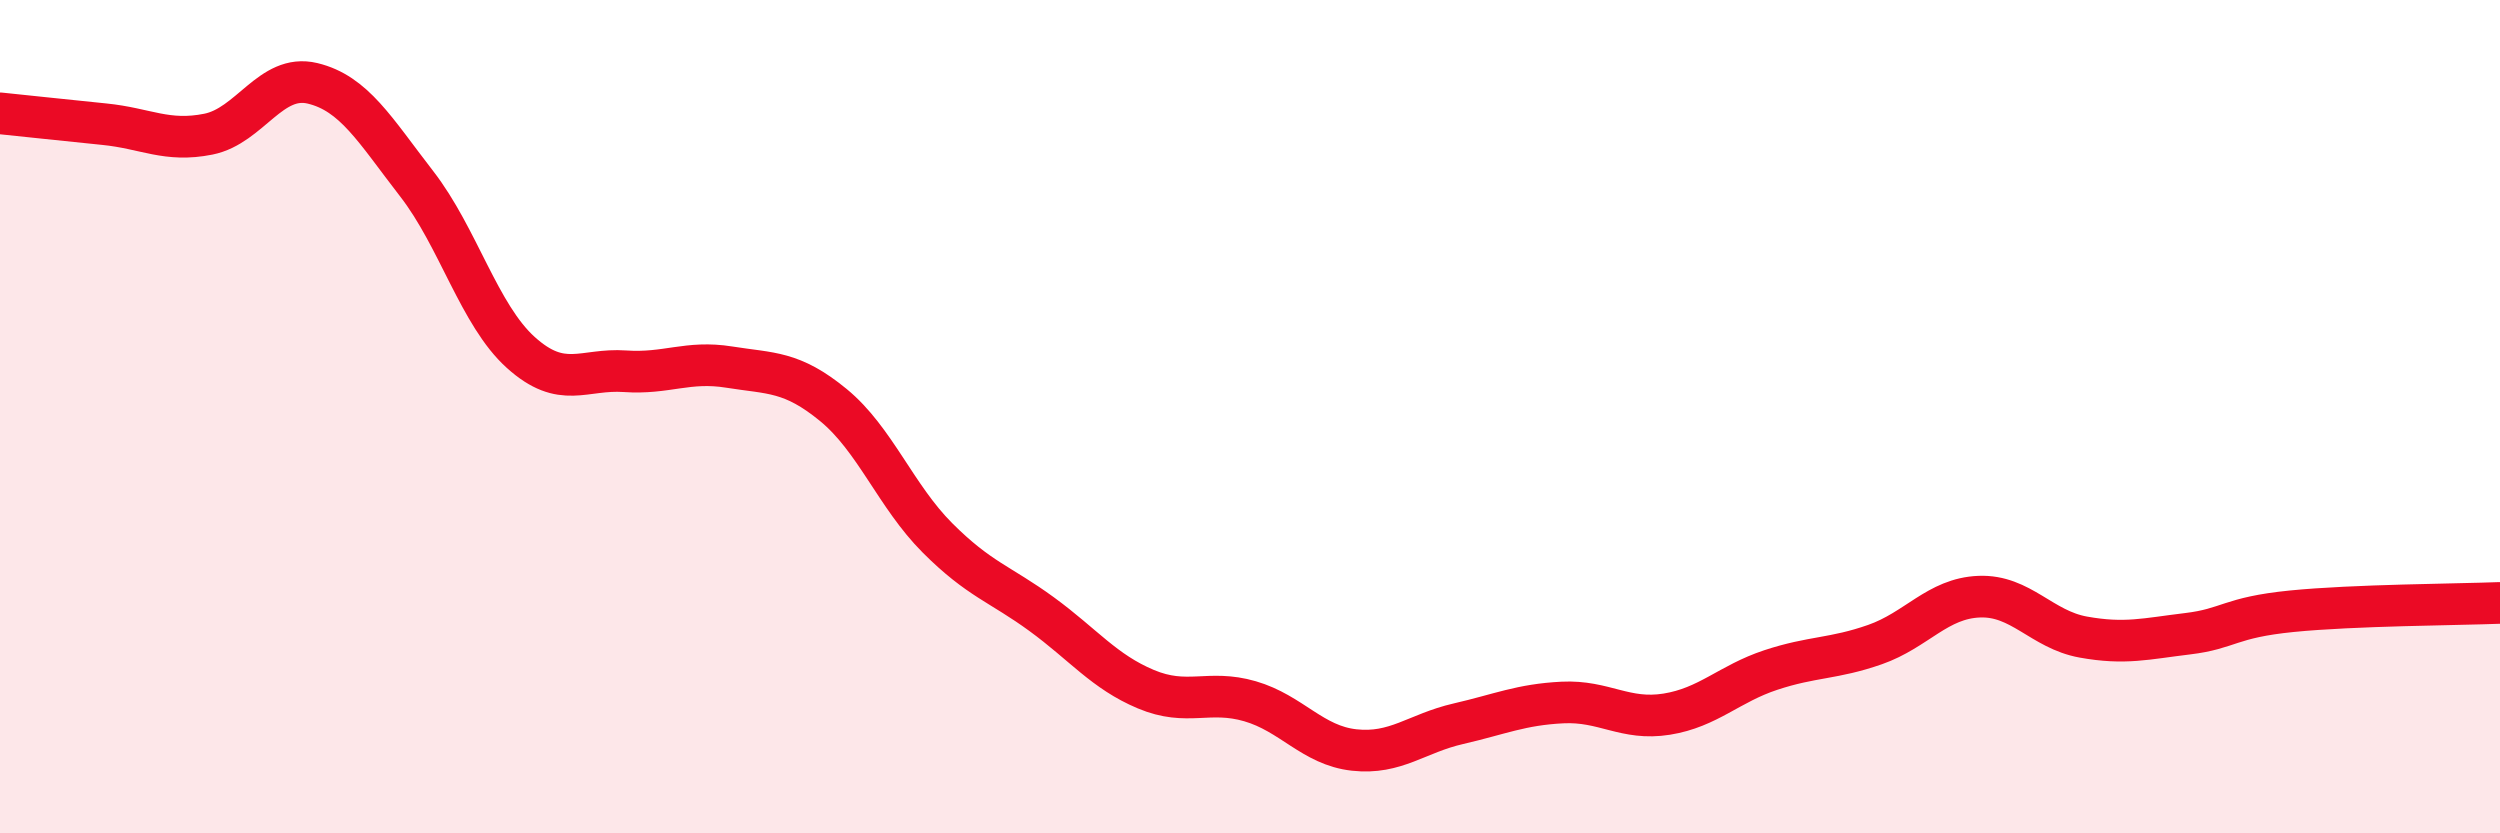 
    <svg width="60" height="20" viewBox="0 0 60 20" xmlns="http://www.w3.org/2000/svg">
      <path
        d="M 0,2.72 C 0.5,2.77 1.5,2.88 2.5,2.98 C 3.5,3.08 4,3.42 5,3.22 C 6,3.02 6.5,1.76 7.5,2 C 8.5,2.24 9,3.12 10,4.41 C 11,5.7 11.5,7.56 12.5,8.46 C 13.5,9.36 14,8.84 15,8.91 C 16,8.98 16.5,8.65 17.5,8.81 C 18.5,8.97 19,8.9 20,9.72 C 21,10.54 21.5,11.91 22.5,12.91 C 23.5,13.91 24,14.01 25,14.74 C 26,15.47 26.5,16.12 27.5,16.54 C 28.5,16.96 29,16.54 30,16.83 C 31,17.12 31.5,17.89 32.5,18 C 33.5,18.11 34,17.6 35,17.37 C 36,17.14 36.5,16.91 37.5,16.86 C 38.5,16.81 39,17.3 40,17.14 C 41,16.98 41.5,16.41 42.5,16.08 C 43.5,15.75 44,15.82 45,15.47 C 46,15.12 46.5,14.36 47.5,14.32 C 48.5,14.28 49,15.11 50,15.29 C 51,15.47 51.5,15.33 52.5,15.21 C 53.5,15.09 53.5,14.82 55,14.67 C 56.5,14.52 59,14.51 60,14.47L60 20L0 20Z"
        fill="#EB0A25"
        opacity="0.1"
        stroke-linecap="round"
        stroke-linejoin="round"
      />
      <path
        d="M 0,2.72 C 0.5,2.77 1.5,2.88 2.5,2.98 C 3.5,3.08 4,3.42 5,3.22 C 6,3.02 6.5,1.76 7.5,2 C 8.5,2.24 9,3.12 10,4.41 C 11,5.7 11.5,7.56 12.5,8.46 C 13.5,9.36 14,8.84 15,8.91 C 16,8.98 16.5,8.65 17.5,8.81 C 18.5,8.97 19,8.9 20,9.72 C 21,10.54 21.5,11.91 22.5,12.91 C 23.5,13.91 24,14.01 25,14.74 C 26,15.47 26.5,16.12 27.5,16.54 C 28.5,16.96 29,16.54 30,16.83 C 31,17.12 31.5,17.89 32.5,18 C 33.5,18.11 34,17.6 35,17.37 C 36,17.14 36.5,16.91 37.5,16.86 C 38.5,16.81 39,17.3 40,17.14 C 41,16.98 41.5,16.41 42.5,16.08 C 43.5,15.75 44,15.82 45,15.47 C 46,15.12 46.5,14.36 47.5,14.32 C 48.5,14.28 49,15.11 50,15.29 C 51,15.47 51.5,15.33 52.5,15.21 C 53.5,15.09 53.5,14.82 55,14.67 C 56.5,14.52 59,14.51 60,14.47"
        stroke="#EB0A25"
        stroke-width="1"
        fill="none"
        stroke-linecap="round"
        stroke-linejoin="round"
      />
    </svg>
  